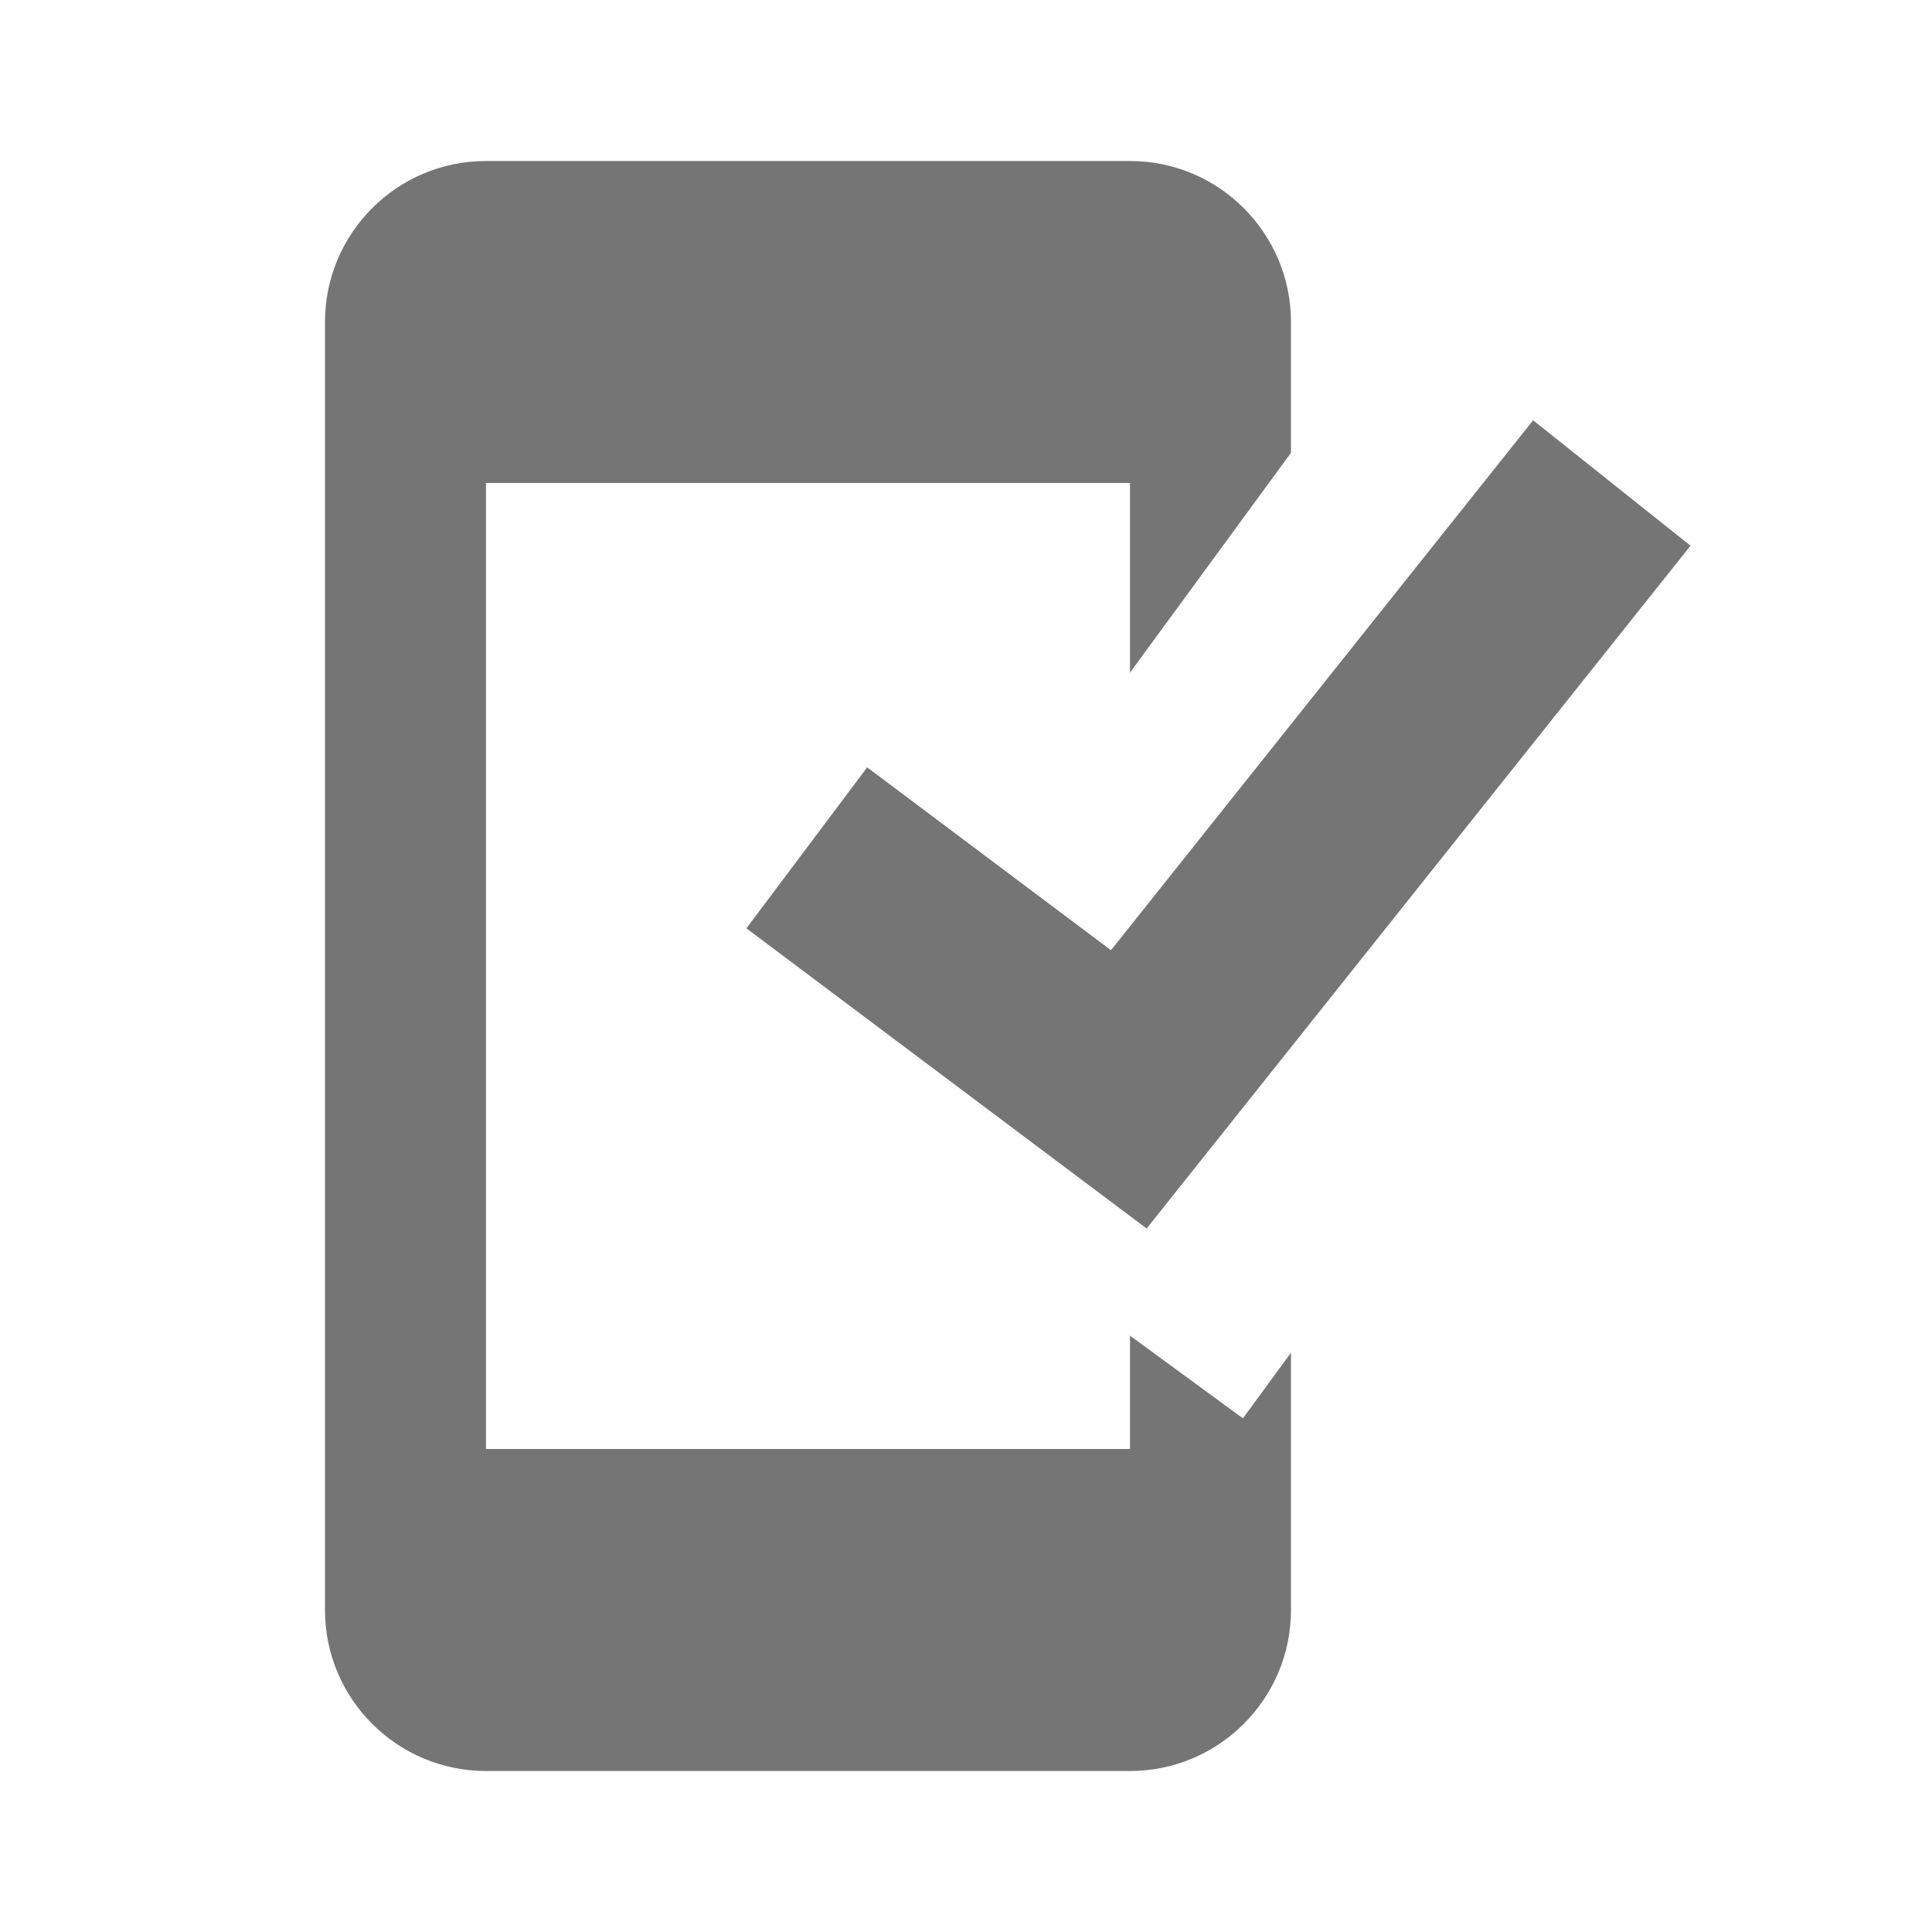 <?xml version="1.0" encoding="utf-8"?>
<!-- Generator: Adobe Illustrator 16.0.0, SVG Export Plug-In . SVG Version: 6.00 Build 0)  -->
<!DOCTYPE svg PUBLIC "-//W3C//DTD SVG 1.1//EN" "http://www.w3.org/Graphics/SVG/1.1/DTD/svg11.dtd">
<svg version="1.1" xmlns="http://www.w3.org/2000/svg" xmlns:xlink="http://www.w3.org/1999/xlink" x="0px" y="0px" width="24px"
	 height="24px" viewBox="0 0 24 24" enable-background="new 0 0 24 24" xml:space="preserve">
<g id="Frames-24px">
	<rect fill="none" width="24" height="24"/>
</g>
<g id="Solid">
	<g>
		<path fill="#757575" d="M15.44,17.619l-1.403-1.027V18h-8V6h8v2.356l2-2.731V4c0-1.104-0.896-2-2-2h-8c-1.104,0-2,0.896-2,2v16
			c0,1.104,0.896,2,2,2h8c1.104,0,2-0.896,2-2v-3.196L15.44,17.619z"/>
		<g>
			<polygon fill="#757575" points="14.244,15.261 9.272,11.532 10.772,9.532 13.801,11.804 19.045,5.221 21,6.779 			"/>
		</g>
	</g>
</g>
</svg>
